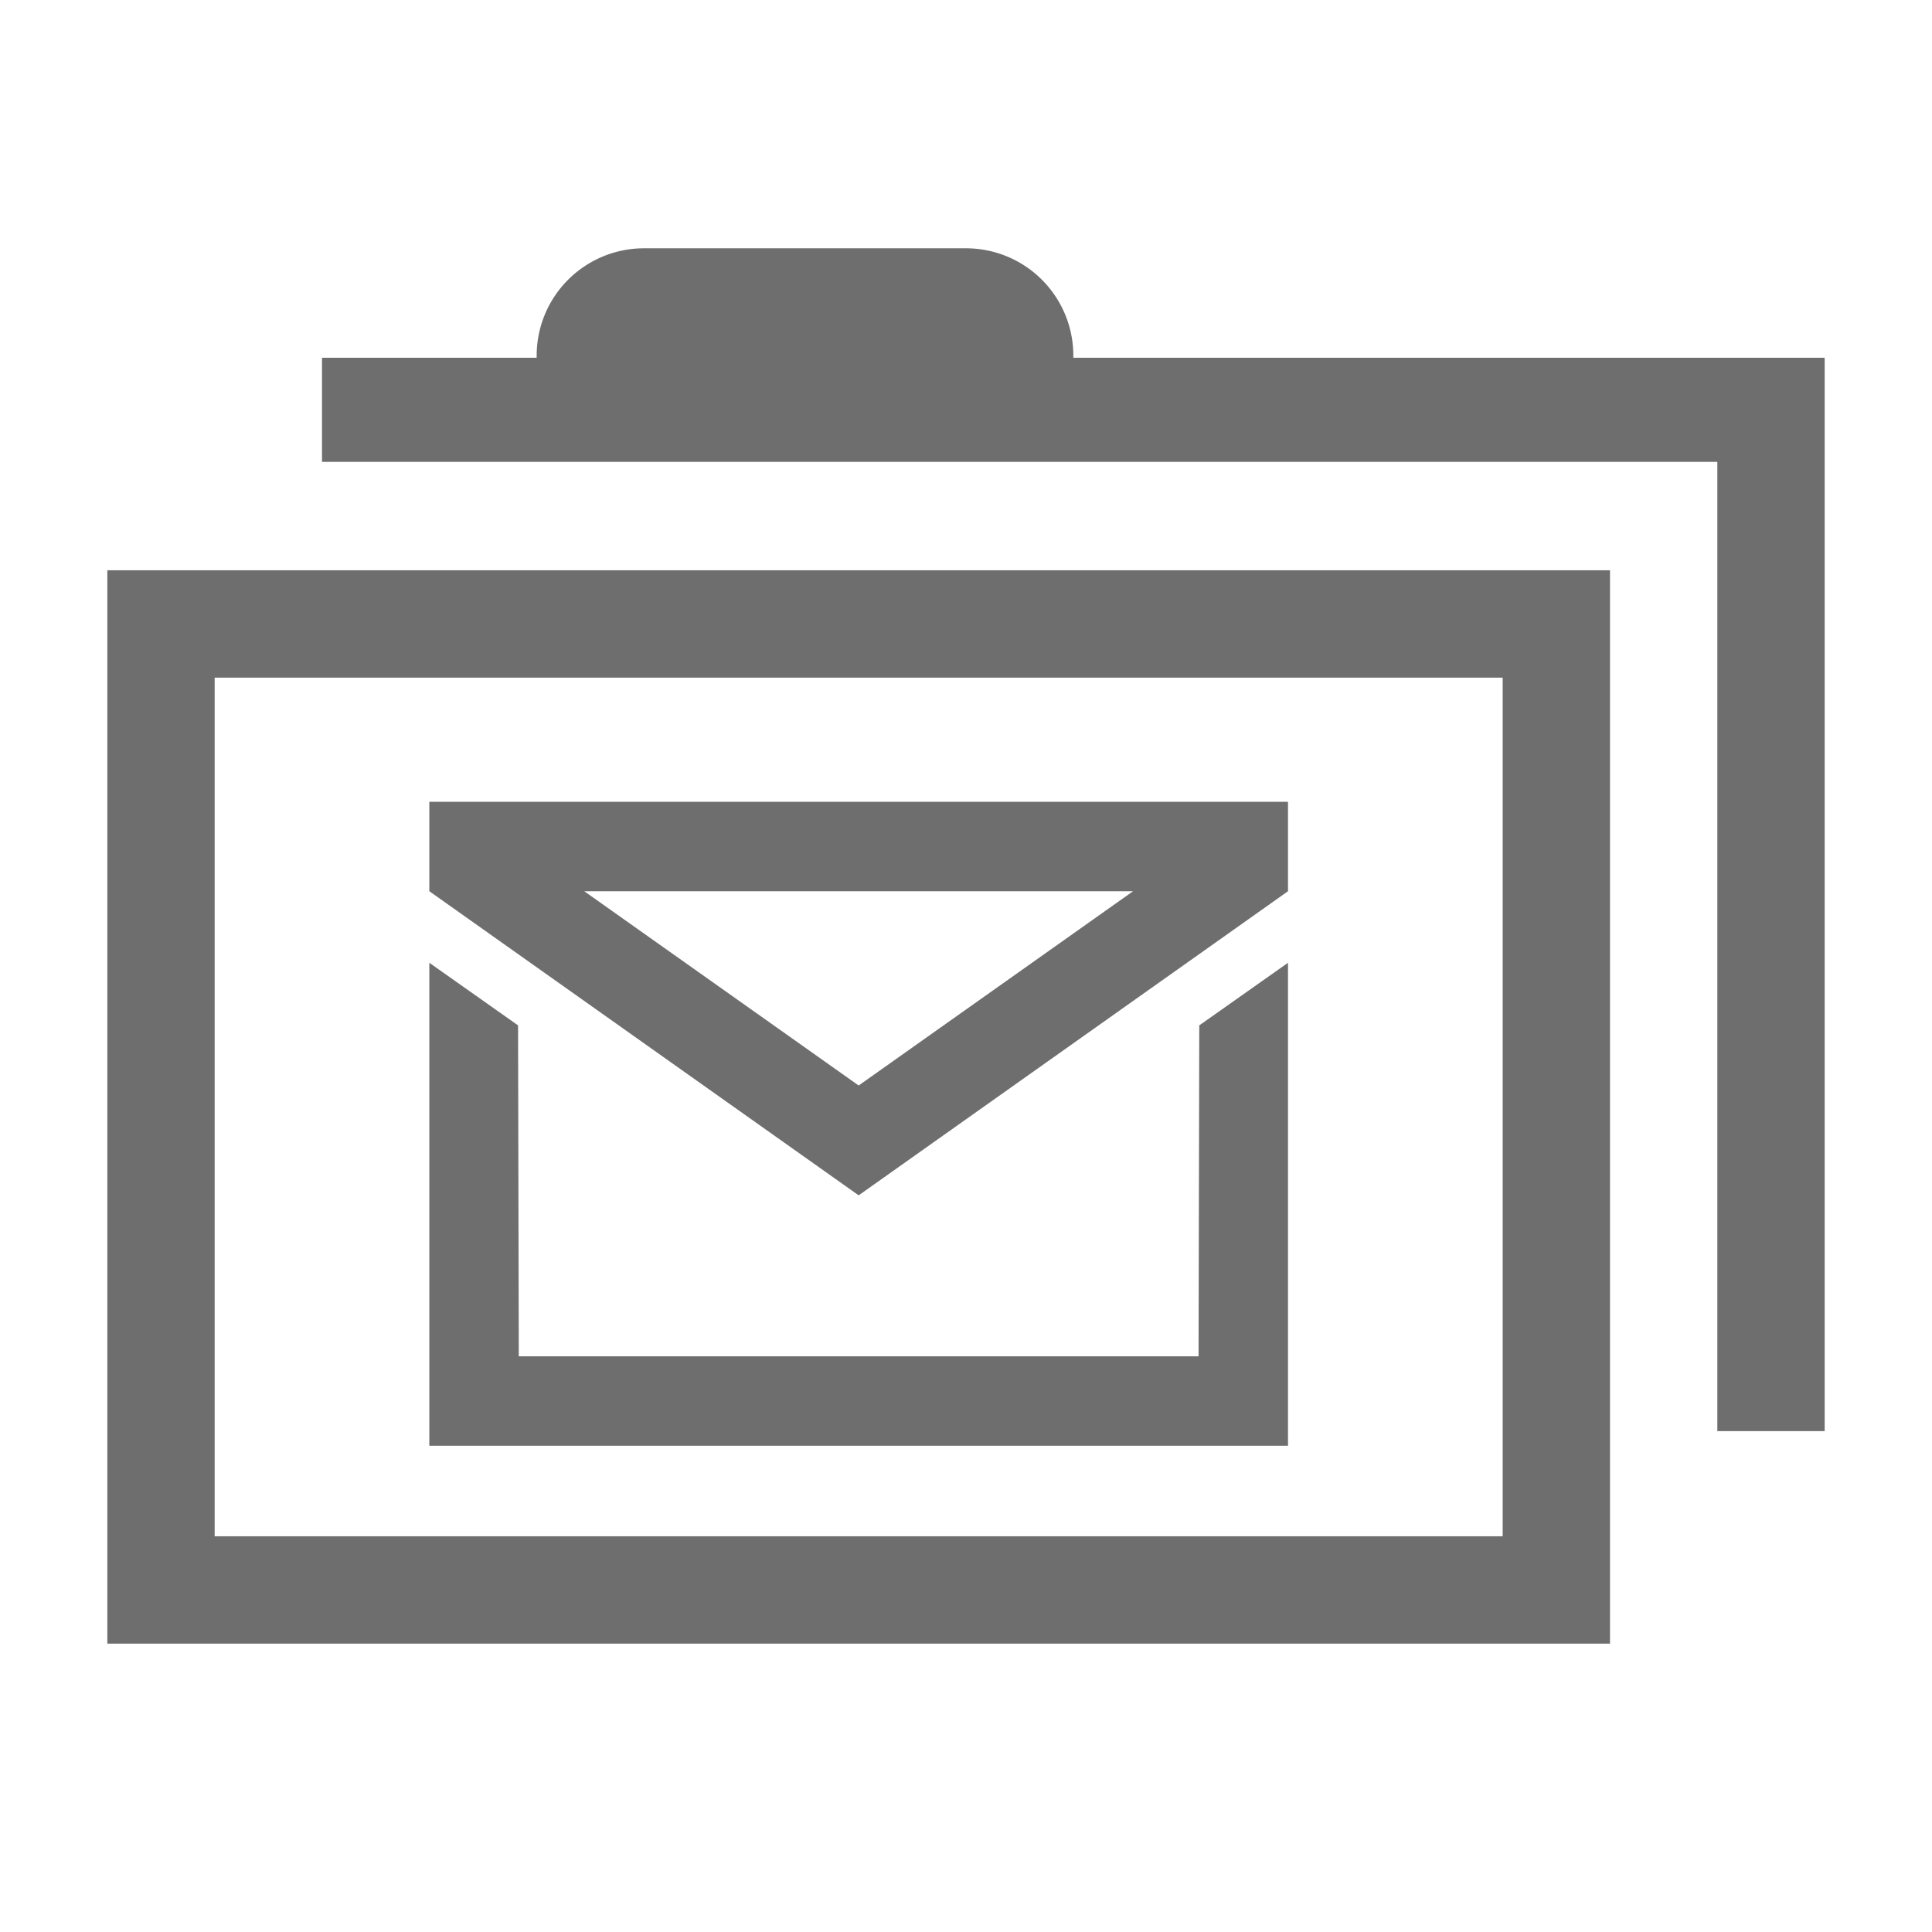 <svg width="16" height="16" xmlns="http://www.w3.org/2000/svg" viewBox="0 0 54 54"><path d="M3 45.94h42v-30H3Zm3-27h36v24H6Z" fill="#6e6e6e"/><path d="M30 10v-.06a3 3 0 0 0-3-3h-9a3 3 0 0 0-3 3V10H9v2.91h39V40h3V10Z" fill="#6e6e6e"/><path d="M12 22.41v2.5l12 8.5 12-8.5v-2.5Zm12 7.93-7.67-5.43h15.34Z" fill="#6e6e6e"/><path fill="#6e6e6e" d="M33.5 37.91h-19l-.02-9.25L12 26.91v13.5h24v-13.5l-2.48 1.75-.02 9.25z"/></svg>